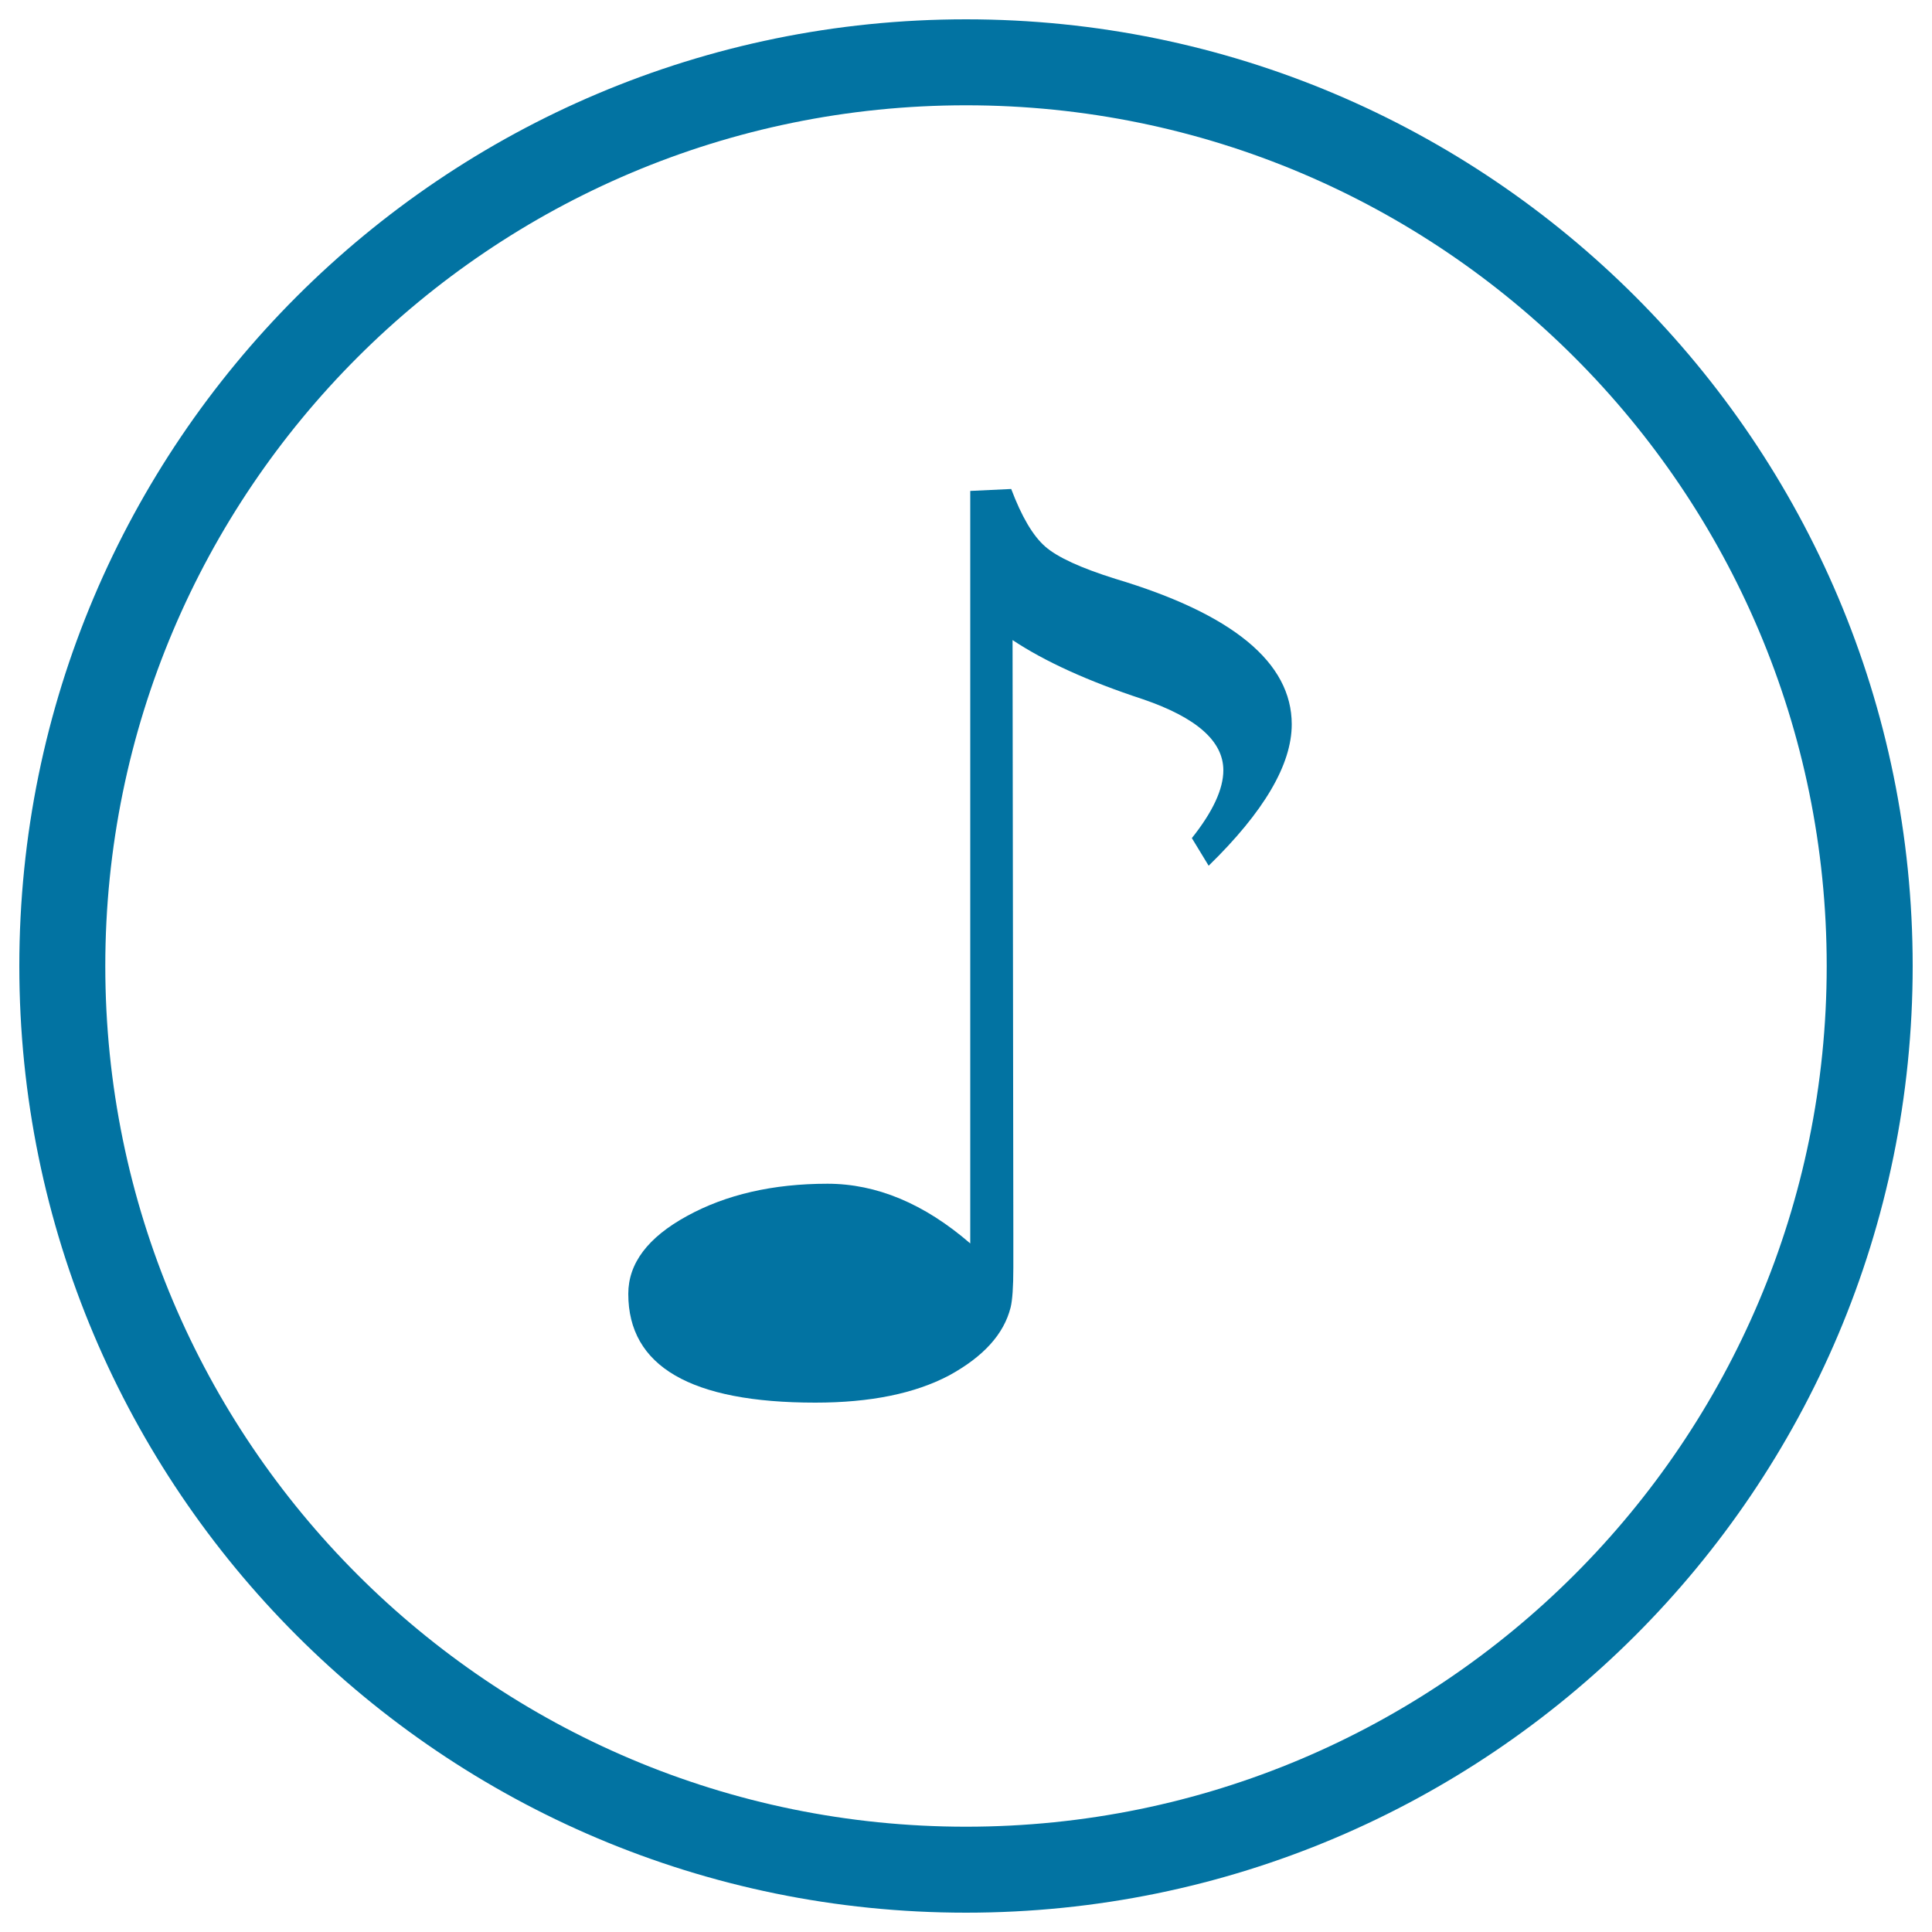<svg xmlns="http://www.w3.org/2000/svg" viewBox="0 0 1000 1000" style="fill:#0273a2">
<title>Music Circular Button SVG icon</title>
<g><g><path d="M990,500c0-270.6-219.4-490-490-490C229.4,10,10,229.4,10,500c0,270.6,219.4,490,490,490C770.6,990,990,770.6,990,500z M54.5,500C54.5,254,254,54.5,500,54.5S945.5,254,945.5,500S746,945.5,500,945.5S54.5,746,54.5,500z"/><path d="M523.1,676.7c0.9-3.7,1.4-10.5,1.4-20.5v-17.7l-0.4-307.2c16.7,11.1,39.1,21.3,67.4,30.6c27.8,9.5,41.7,21.7,41.7,36.8c0,9.7-5.4,21.4-16.3,35.1l8.7,14.3c28.7-28,43-52.4,43-73.2c0-31.9-30.4-57.1-91.3-75.3c-17.8-5.6-29.9-11.1-36.3-16.7c-6.4-5.6-12.2-15.5-17.6-29.8l-21.2,1v389.5c-23.8-20.6-48.5-30.9-73.9-30.9c-28.2,0-52.5,5.6-72.7,16.7c-20.3,11.1-30.4,24.5-30.4,40.3c0,37.5,32.3,56.3,96.8,56.3c28.5,0,51.5-4.7,69.3-14.1C509,702.2,519.6,690.6,523.1,676.7z"/></g></g>
</svg>